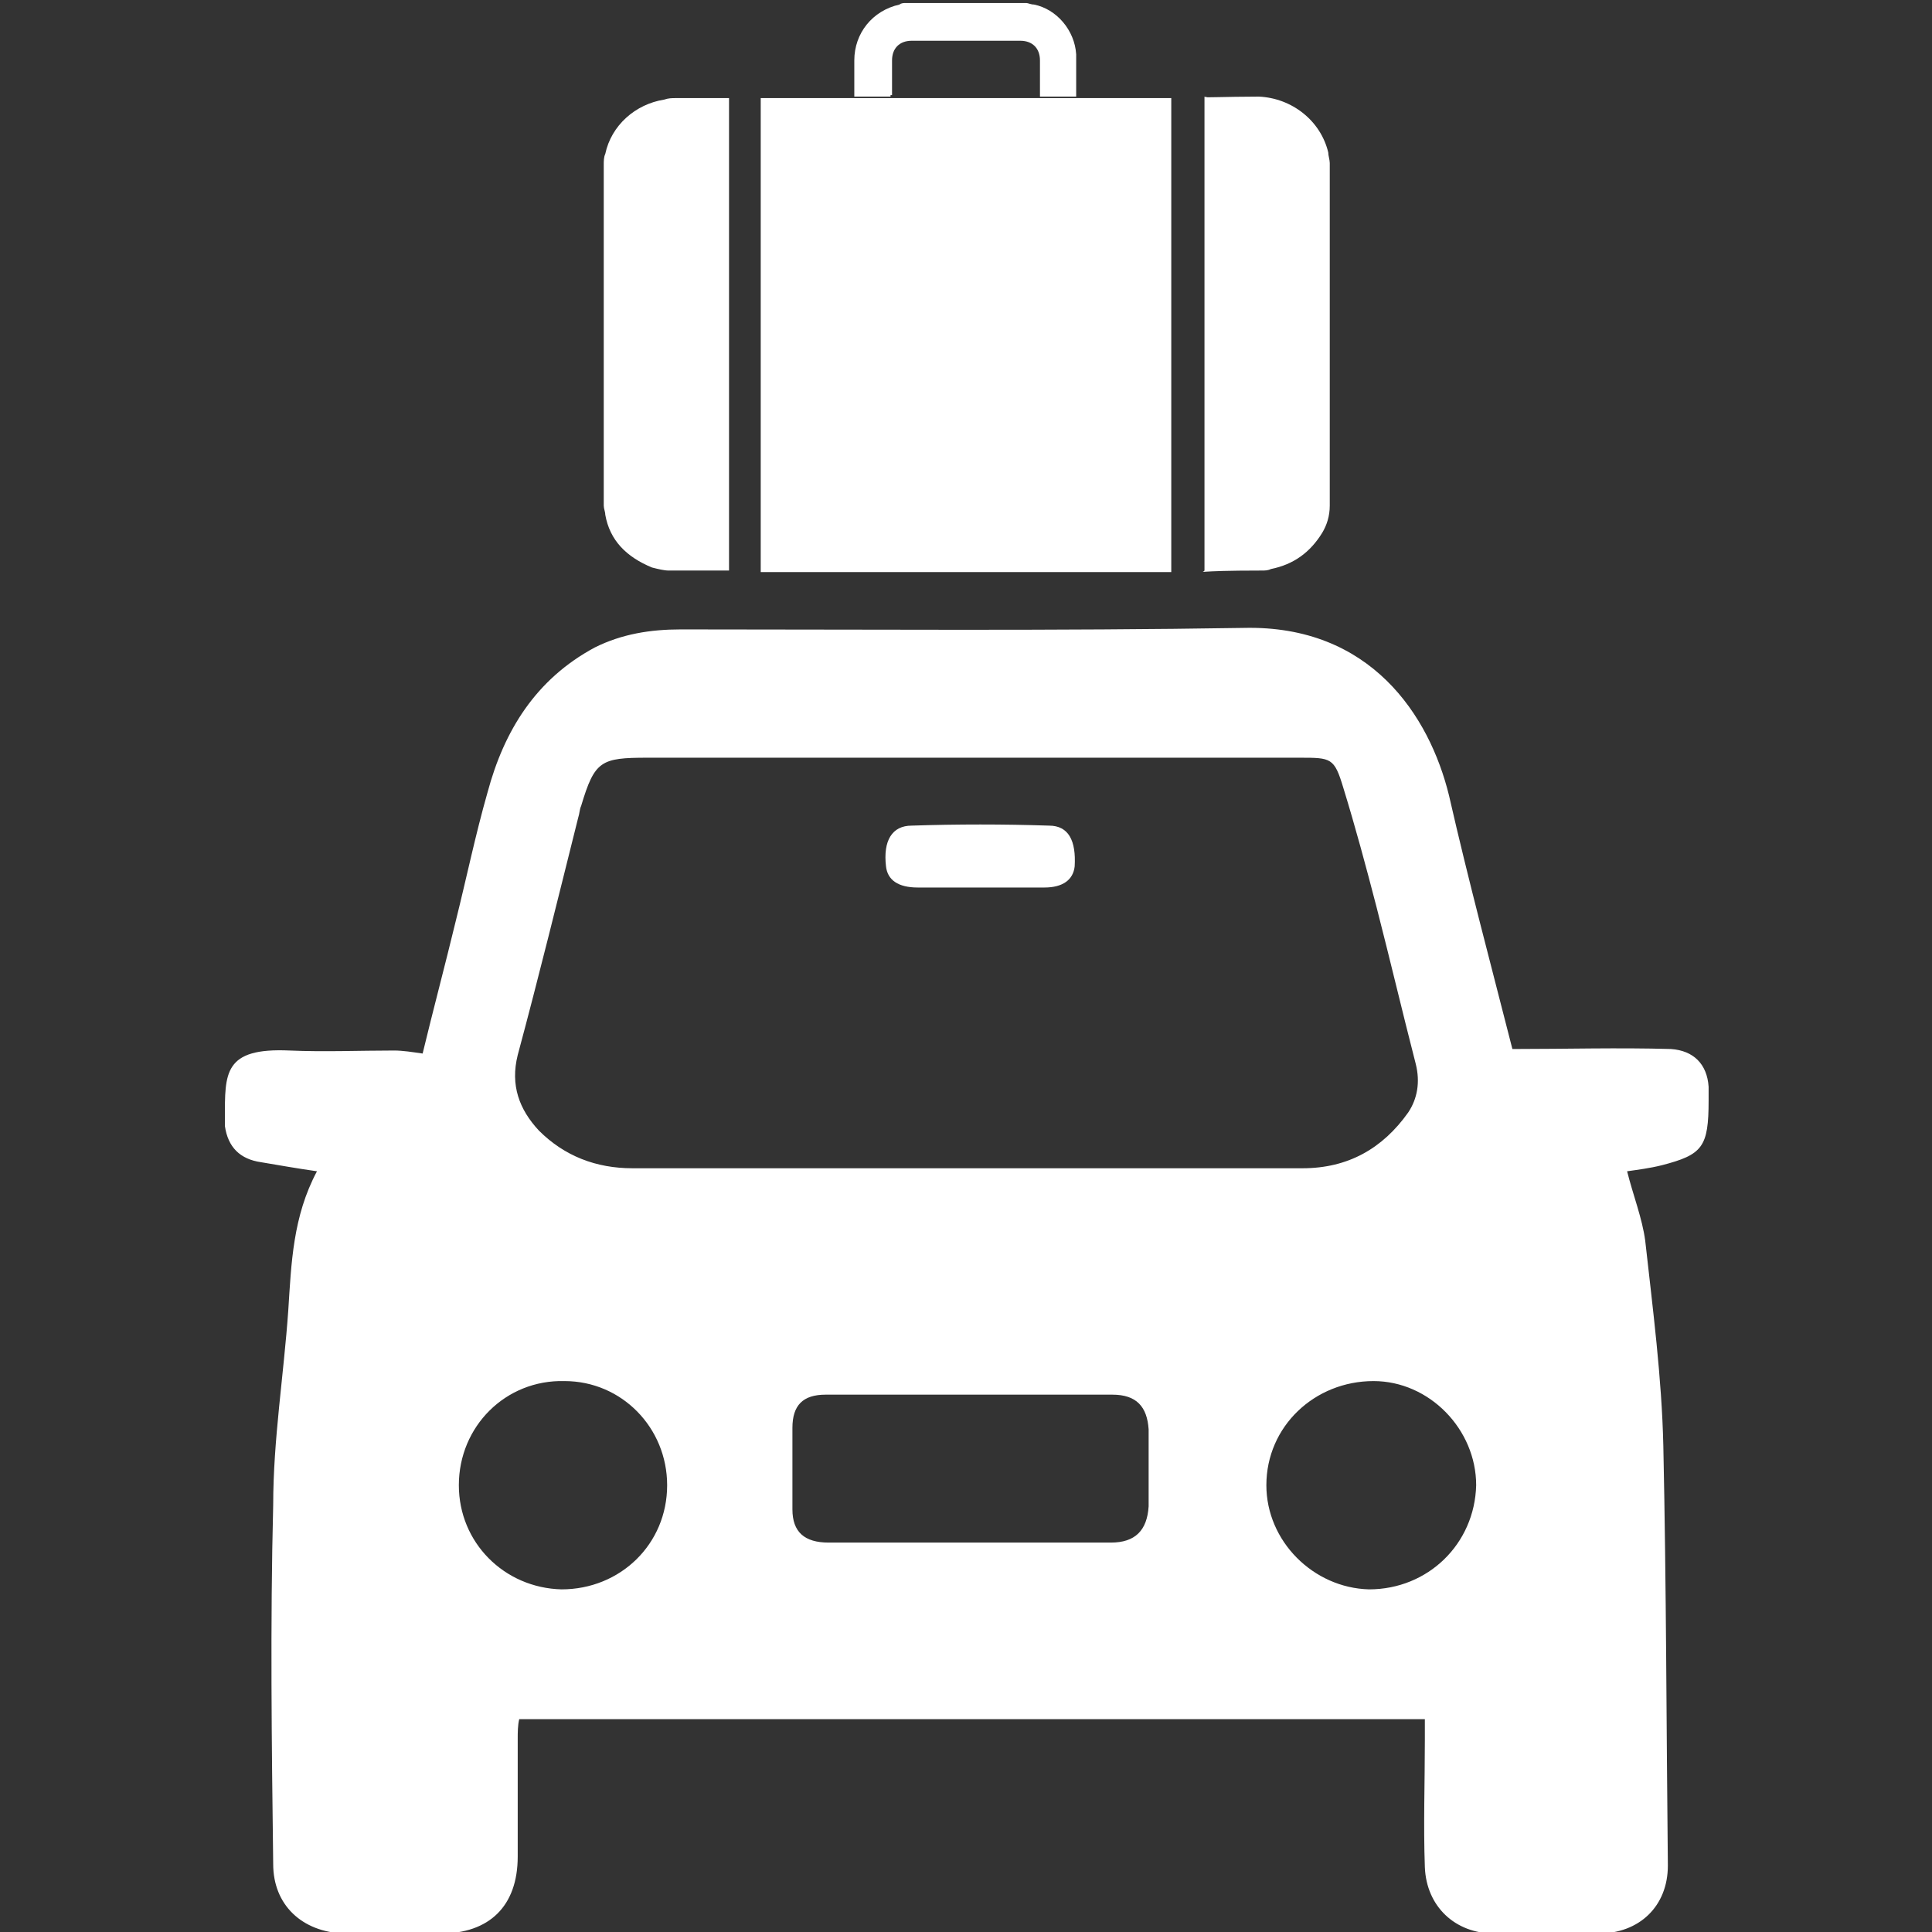 <?xml version="1.0" encoding="utf-8"?>
<!-- Generator: Adobe Illustrator 19.1.1, SVG Export Plug-In . SVG Version: 6.00 Build 0)  -->
<svg version="1.1" id="Layer_1" xmlns="http://www.w3.org/2000/svg" xmlns:xlink="http://www.w3.org/1999/xlink" x="0px" y="0px"
	 viewBox="0 0 128 128" style="enable-background:new 0 0 128 128;" xml:space="preserve">
<rect x="0" y="0" width="128" height="128" fill="#333333" stroke="none"/>
<style type="text/css">
	.st0{fill:#fff;}
</style>
<g>
	<g>
		<path class="st0" d="M60.8,58.8c1.4,0,2.8,0,4.2,0v0c1.4,0,2.8,0,4.2,0c1.2,0,1.9-0.5,2-1.4c0.1-1.7-0.4-2.7-1.7-2.7
			c-3-0.1-6.1-0.1-9.1,0c-1.3,0-1.9,1-1.7,2.7C58.8,58.3,59.5,58.8,60.8,58.8z M77.6,6.5H50.4v31.4h27.2V6.5z M43.2,37.6
			c0.4,0.1,0.8,0.2,1.1,0.2c0,0,0.1,0,0.1,0c1.2,0,3.9,0,3.9,0V6.5c0,0-1.6,0-3.5,0c-0.3,0-0.5,0-0.8,0.1c-1.9,0.3-3.5,1.7-3.9,3.6
			c-0.1,0.2-0.1,0.5-0.1,0.7v22.6c0,0.2,0.1,0.4,0.1,0.6C40.4,35.8,41.5,36.9,43.2,37.6z M83.6,37.8c0.2,0,0.4,0,0.6-0.1
			c1.5-0.3,2.6-1.1,3.4-2.4c0.3-0.5,0.5-1.1,0.5-1.8c0,0,0-0.1,0-0.1V10.8c0-0.2-0.1-0.5-0.1-0.7c-0.5-2.1-2.4-3.6-4.6-3.7
			c-2.1,0-4.3,0.1-3.4,0c-0.1,0-0.2,0-0.2,0c0,10.4,0,21,0,31.4C79.7,38,78.9,37.8,83.6,37.8z M80,6.5C80,6.5,80,6.5,80,6.5
			C80,6.5,80,6.5,80,6.5z M59.1,6.3c0-0.8,0-1.5,0-2.3c0-0.8,0.5-1.3,1.3-1.3c2.4,0,4.8,0,7.2,0c0.8,0,1.3,0.5,1.3,1.3
			c0,0.8,0,1.5,0,2.3v0.1h2.4V6.3c0-0.8,0-1.5,0-2.3c0-0.1,0-0.3,0-0.4c-0.1-1.6-1.3-3-2.8-3.3c-0.2,0-0.4-0.1-0.5-0.1H60
			c-0.1,0-0.3,0-0.4,0.1c-1.8,0.4-3,1.9-3,3.7c0,0.8,0,1.6,0,2.3v0.1h2.4V6.3z M113.2,72.9c0-0.3,0-0.6,0-0.9
			c-0.1-1.5-1-2.4-2.5-2.5c-3.5-0.1-6.9,0-10.5,0c-1.4-5.5-2.9-11.1-4.2-16.8c-1.3-5.3-5.2-11.3-13.6-11.1
			c-12.4,0.2-24.9,0.1-37.3,0.1c-2,0-3.9,0.3-5.7,1.2c-3.9,2.1-6,5.5-7.1,9.6c-0.8,2.8-1.4,5.7-2.1,8.5c-0.7,2.9-1.5,5.9-2.2,8.8
			c-0.7-0.1-1.3-0.2-1.9-0.2c-2.3,0-4.6,0.1-6.9,0c-4.4-0.2-4.3,1.5-4.3,4.5c0,0.2,0,0.3,0,0.5c0.2,1.4,1,2.2,2.4,2.4
			c1.2,0.2,2.3,0.4,3.7,0.6c-1.6,3-1.7,6.1-1.9,9.2c-0.3,4.3-1,8.6-1,12.9c-0.2,7.9-0.1,15.8,0,23.8c0,2.7,1.9,4.5,4.7,4.6
			c2.1,0,4.3,0,6.4,0c3.2,0,5.1-1.8,5.1-5.1c0-2.6,0-5.2,0-7.8c0-0.4,0-0.9,0.1-1.3h60c0,0.5,0,0.9,0,1.4c0,2.8-0.1,5.6,0,8.4
			c0.1,2.6,2,4.4,4.6,4.4c2.3,0,4.6,0,6.9,0c2.7,0,4.6-1.8,4.6-4.5c-0.1-9.3-0.1-18.5-0.3-27.8c-0.1-4.5-0.7-9.1-1.2-13.6
			c-0.2-1.5-0.8-3-1.2-4.6c0.7-0.1,1.5-0.2,2.3-0.4C112.8,76.5,113.2,76,113.2,72.9z M34.3,69.9c1.4-5.2,2.7-10.5,4-15.7
			c0.1-0.3,0.1-0.6,0.2-0.8c0.9-3,1.3-3.2,4.4-3.2c14.4,0,28.8,0,43.2,0c2.1,0,2.3,0,2.9,2c0.8,2.6,1.5,5.2,2.2,7.9
			c0.9,3.5,1.7,6.9,2.6,10.4c0.3,1.2,0.1,2.3-0.5,3.2c-1.7,2.4-4,3.7-7,3.7c-7.4,0-14.9,0-22.3,0c-7.4,0-14.7,0-22.1,0
			c-2.4,0-4.5-0.8-6.2-2.5C34.4,73.5,33.8,71.9,34.3,69.9z M37.2,105.3c-3.8-0.1-6.8-3.1-6.8-6.9c0-3.9,3.1-7,7-6.9
			c3.8,0,6.8,3.1,6.8,6.9C44.2,102.3,41.1,105.3,37.2,105.3z M73.6,102.2c-3.1,0-6.3,0-9.4,0v0c-3.1,0-6.2,0-9.3,0
			c-1.6,0-2.4-0.7-2.4-2.2c0-1.8,0-3.6,0-5.4c0-1.5,0.7-2.2,2.2-2.2c6.3,0,12.7,0,19,0c1.6,0,2.3,0.8,2.4,2.3c0,1.7,0,3.4,0,5.1
			C76,101.4,75.2,102.2,73.6,102.2z M90.7,105.3c-3.7-0.1-6.8-3.2-6.8-6.9c0-3.9,3.2-6.9,7.1-6.9c3.7,0,6.8,3.2,6.8,6.9
			C97.7,102.3,94.6,105.3,90.7,105.3z"/>
	</g>
</g>
</svg>
